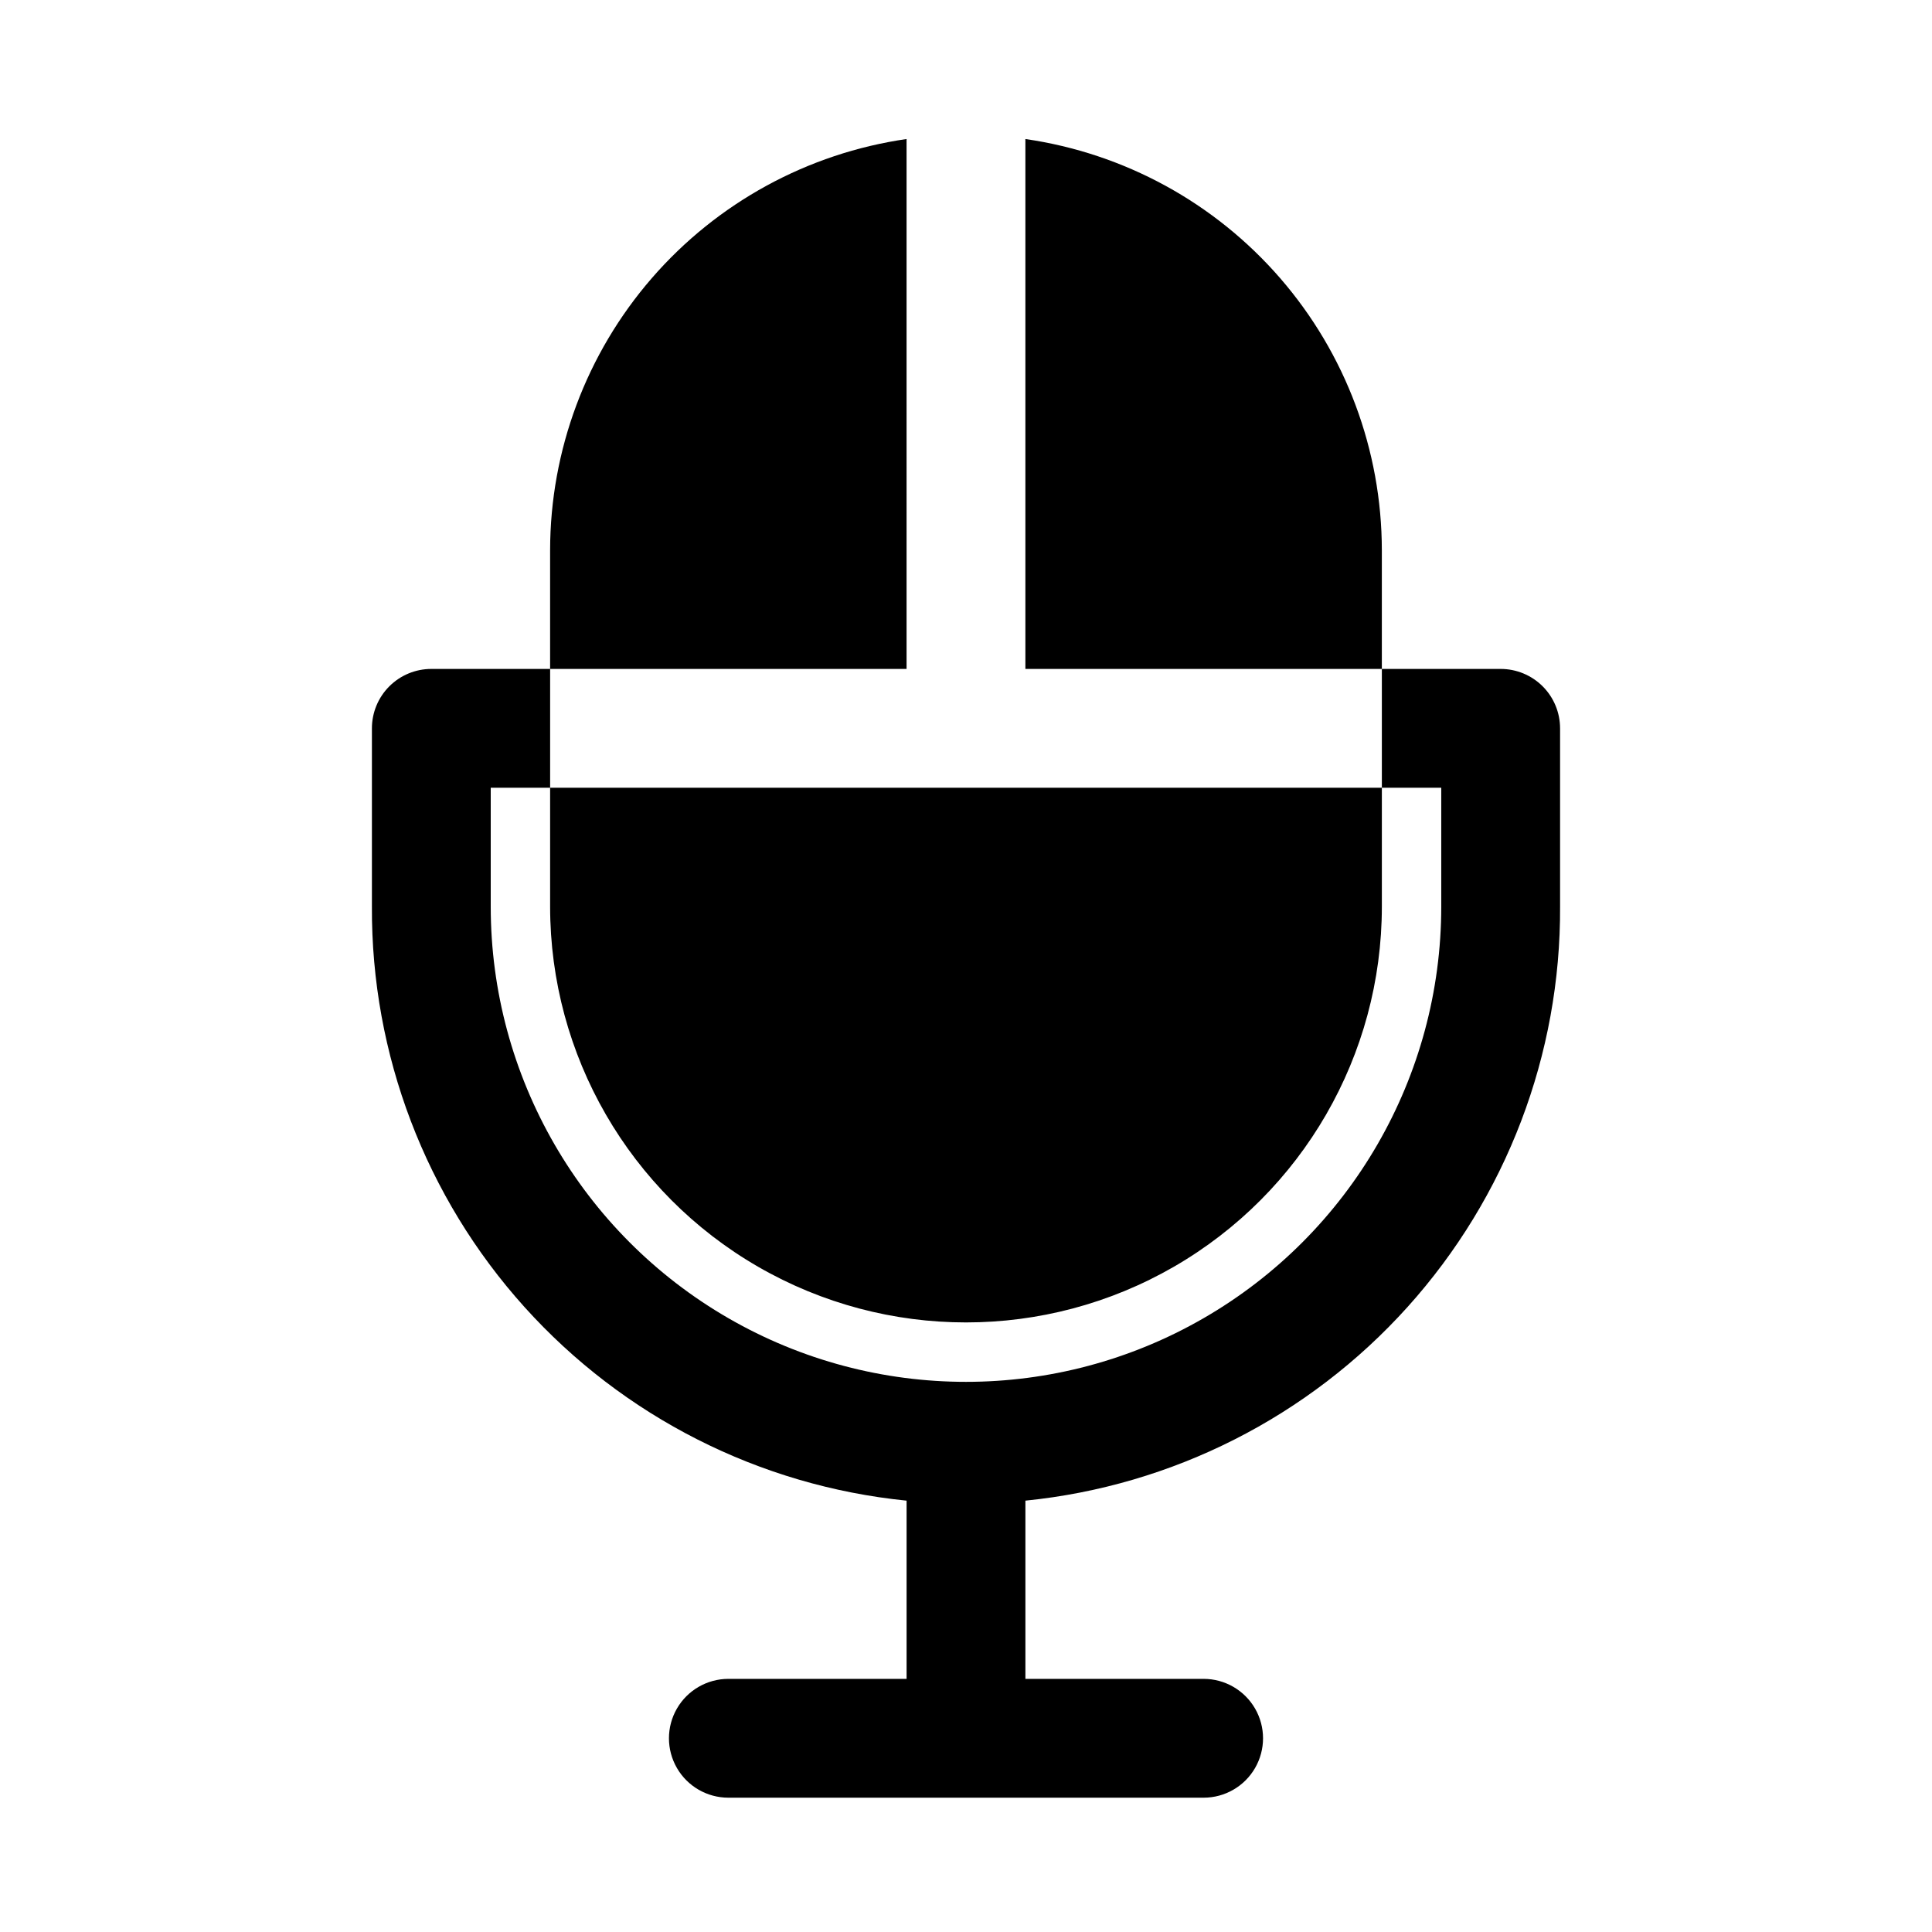 <?xml version="1.0" encoding="UTF-8"?>
<!-- Uploaded to: ICON Repo, www.svgrepo.com, Generator: ICON Repo Mixer Tools -->
<svg fill="#000000" width="800px" height="800px" version="1.1" viewBox="144 144 512 512" xmlns="http://www.w3.org/2000/svg">
 <path d="m384.25 321.28h-94.465v-31.488c0.031-26.477 9.594-52.062 26.941-72.066 17.348-20.008 41.316-33.098 67.523-36.883zm31.488-140.44v140.44h94.465v-31.488c-0.031-26.477-9.594-52.062-26.941-72.066-17.348-20.008-41.316-33.098-67.523-36.883zm-125.95 203.41c0 39.375 21.008 75.758 55.105 95.445 34.098 19.684 76.109 19.684 110.21 0 34.102-19.688 55.105-56.07 55.105-95.445v-31.488h-220.42zm267.65-47.23v47.23c0.199 39.168-14.211 77-40.414 106.11-26.199 29.109-62.312 47.41-101.28 51.328v47.23h47.234c5.621 0 10.82 3.004 13.633 7.875 2.812 4.871 2.812 10.871 0 15.742-2.812 4.871-8.012 7.871-13.633 7.871h-125.95c-5.625 0-10.824-3-13.637-7.871-2.812-4.871-2.812-10.871 0-15.742 2.812-4.871 8.012-7.875 13.637-7.875h47.23v-47.23c-38.969-3.918-75.082-22.219-101.28-51.328-26.203-29.113-40.609-66.945-40.414-106.11v-47.23c0-4.176 1.656-8.18 4.609-11.133s6.957-4.613 11.133-4.613h31.488v31.488h-15.742v31.488c0 45 24.004 86.578 62.977 109.08 38.969 22.5 86.98 22.5 125.95 0 38.969-22.5 62.973-64.078 62.973-109.08v-31.488h-15.742v-31.488h31.488c4.176 0 8.18 1.66 11.133 4.613s4.609 6.957 4.609 11.133z"/>
</svg>